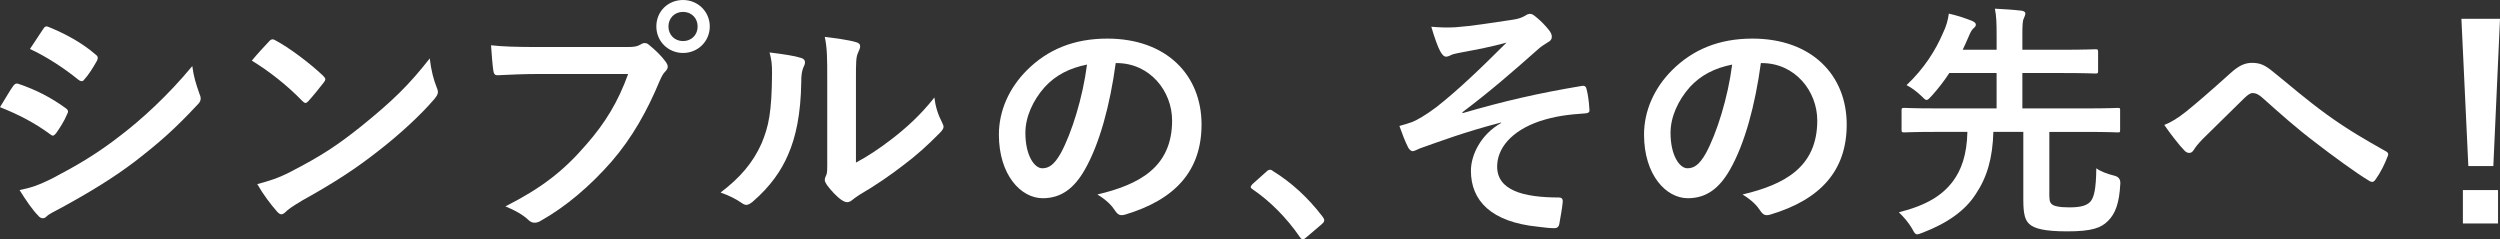 <?xml version="1.0" encoding="UTF-8"?><svg id="_レイヤー_2" xmlns="http://www.w3.org/2000/svg" width="181.91" height="17.411" viewBox="0 0 181.91 17.411"><rect x="0" y="0" width="181.91" height="17.411" fill="#333333" stroke="none"/><g id="layout"><g><path d="M.954,6.266c.09-.126,.181-.216,.343-.18,1.35,.45,2.43,1.026,3.457,1.765,.125,.09,.197,.162,.197,.27,0,.054-.036,.126-.072,.198-.197,.486-.504,.954-.792,1.368-.09,.108-.162,.18-.233,.18-.072,0-.127-.036-.217-.108-1.152-.846-2.322-1.44-3.637-1.962,.45-.721,.738-1.243,.954-1.531Zm2.917,6.68c1.711-.9,3.188-1.747,4.934-3.115,1.44-1.098,3.367-2.827,5.186-5.023,.107,.792,.252,1.242,.521,2.017,.055,.126,.09,.234,.09,.342,0,.144-.053,.27-.197,.414-1.675,1.8-2.809,2.791-4.574,4.159-1.566,1.188-3.24,2.214-5.383,3.385-.432,.234-.864,.432-1.045,.612-.107,.108-.197,.144-.287,.144-.127,0-.252-.072-.36-.216-.378-.378-.864-1.081-1.333-1.837,.757-.144,1.387-.342,2.449-.882ZM3.133,2.125c.126-.216,.234-.252,.45-.144,1.152,.468,2.394,1.134,3.385,1.998,.108,.072,.144,.162,.144,.234,0,.072-.018,.144-.071,.234-.252,.45-.612,1.026-.919,1.351-.054,.09-.125,.108-.18,.108-.09,0-.18-.054-.27-.126-.936-.774-2.341-1.693-3.493-2.215,.306-.468,.647-.973,.954-1.44Z" style="fill:#fff;"/><path d="M19.584,3.007c.072-.09,.162-.144,.252-.144,.072,0,.144,.036,.234,.09,.918,.486,2.412,1.585,3.439,2.557,.107,.108,.162,.18,.162,.252,0,.072-.037,.144-.108,.234-.271,.36-.864,1.08-1.116,1.351-.09,.09-.144,.144-.217,.144-.071,0-.144-.054-.233-.144-1.081-1.117-2.377-2.143-3.673-2.935,.396-.486,.918-1.044,1.26-1.405Zm1.566,9.489c2.197-1.135,3.367-1.891,5.186-3.349,2.197-1.783,3.403-2.935,4.934-4.897,.108,.9,.271,1.512,.504,2.107,.055,.126,.09,.234,.09,.342,0,.162-.09,.306-.287,.54-.955,1.116-2.503,2.557-4.142,3.817-1.495,1.17-3.007,2.179-5.438,3.529-.81,.486-1.044,.666-1.206,.829-.108,.108-.217,.18-.324,.18-.09,0-.198-.072-.307-.198-.449-.504-1.008-1.242-1.44-1.998,.919-.252,1.477-.414,2.431-.9Z" style="fill:#fff;"/><path d="M39.205,5.384c-1.17,0-2.197,.054-2.971,.09-.234,.019-.307-.108-.342-.36-.055-.36-.127-1.296-.162-1.819,.81,.09,1.764,.127,3.457,.127h6.428c.54,0,.738-.036,.99-.18,.107-.072,.216-.108,.306-.108,.108,0,.216,.036,.306,.126,.469,.378,.919,.81,1.225,1.242,.09,.127,.144,.234,.144,.36,0,.108-.055,.216-.18,.342-.162,.162-.252,.342-.414,.702-.883,2.124-1.98,4.105-3.494,5.852-1.548,1.765-3.295,3.259-5.113,4.285-.162,.108-.324,.162-.486,.162-.144,0-.306-.054-.449-.198-.414-.396-1.009-.72-1.675-.99,2.629-1.332,4.231-2.575,5.888-4.501,1.404-1.603,2.322-3.133,3.043-5.132h-6.5Zm12.441-3.457c0,1.08-.864,1.927-1.944,1.927s-1.944-.847-1.944-1.927c0-1.116,.864-1.927,1.944-1.927s1.944,.847,1.944,1.927Zm-3.007,0c0,.612,.45,1.062,1.062,1.062s1.062-.45,1.062-1.062-.45-1.062-1.062-1.062-1.062,.45-1.062,1.062Z" style="fill:#fff;"/><path d="M58.285,4.213c.307,.09,.342,.306,.234,.558-.198,.397-.217,.792-.217,1.225-.035,2.251-.377,3.961-.972,5.293-.468,1.098-1.261,2.269-2.557,3.385-.181,.144-.324,.234-.468,.234-.108,0-.217-.054-.343-.144-.45-.306-.882-.522-1.53-.756,1.404-1.062,2.359-2.161,2.988-3.583,.505-1.224,.738-2.214,.757-5.095,0-.685-.036-.973-.181-1.513,1.027,.126,1.855,.252,2.287,.396Zm3.998,7.617c.882-.469,1.71-1.026,2.557-1.675,1.08-.828,2.143-1.782,3.15-3.061,.072,.63,.252,1.225,.559,1.819,.054,.126,.107,.216,.107,.306,0,.126-.072,.252-.27,.45-.9,.918-1.728,1.657-2.665,2.359-.936,.72-1.944,1.422-3.205,2.161-.324,.216-.36,.252-.522,.378-.107,.09-.234,.144-.359,.144-.108,0-.234-.054-.379-.144-.396-.27-.81-.738-1.08-1.098-.107-.162-.162-.27-.162-.378,0-.09,.018-.162,.072-.27,.126-.234,.107-.45,.107-1.369V5.816c0-1.566,0-2.305-.18-3.133,.721,.09,1.711,.216,2.251,.378,.233,.054,.324,.162,.324,.306,0,.108-.054,.27-.144,.45-.162,.342-.162,.702-.162,1.998v6.014Z" style="fill:#fff;"/><path d="M81.183,4.592c-.415,3.061-1.171,5.87-2.251,7.76-.774,1.35-1.711,2.071-3.061,2.071-1.585,0-3.188-1.693-3.188-4.628,0-1.728,.738-3.385,2.035-4.681,1.512-1.512,3.421-2.305,5.852-2.305,4.321,0,6.859,2.665,6.859,6.248,0,3.35-1.891,5.456-5.545,6.554-.379,.108-.541,.036-.774-.324-.198-.307-.576-.721-1.261-1.135,3.043-.72,5.438-1.98,5.438-5.384,0-2.143-1.62-4.177-4.033-4.177h-.071Zm-5.168,1.746c-.864,.973-1.404,2.179-1.404,3.331,0,1.657,.666,2.575,1.225,2.575,.468,0,.864-.234,1.351-1.099,.792-1.458,1.602-4.051,1.908-6.446-1.26,.252-2.269,.756-3.079,1.638Z" style="fill:#fff;"/><path d="M92.142,12.496c.126-.126,.216-.144,.271-.144,.054,0,.126,.018,.234,.108,1.332,.828,2.521,1.909,3.582,3.295,.108,.144,.127,.198,.127,.27,0,.09-.036,.162-.181,.288l-1.099,.936c-.125,.108-.197,.162-.252,.162-.09,0-.162-.036-.252-.18-.954-1.387-2.178-2.611-3.402-3.439-.108-.072-.162-.127-.162-.18s.035-.108,.126-.216l1.008-.9Z" style="fill:#fff;"/><path d="M109.227,8.913c-2.684,.702-4.394,1.35-5.924,1.891-.126,.054-.397,.198-.522,.198-.09,0-.271-.126-.36-.36-.18-.36-.378-.864-.594-1.477,.397-.108,.559-.162,.935-.288,.343-.144,.938-.468,1.728-1.062,1.549-1.206,3.242-2.827,5.133-4.717-1.1,.306-2.071,.486-3.205,.702-.271,.054-.414,.072-.685,.144-.162,.054-.343,.18-.505,.18s-.306-.162-.432-.396c-.162-.288-.414-.973-.648-1.783,.595,.054,1.188,.072,1.783,.036,1.206-.09,2.521-.306,4.106-.54,.485-.072,.701-.162,.953-.306,.127-.09,.234-.126,.343-.126,.162,0,.271,.09,.486,.27,.271,.216,.612,.559,.882,.9,.144,.18,.217,.342,.217,.504,0,.18-.108,.306-.324,.414-.271,.162-.504,.324-.738,.54-1.873,1.657-3.403,2.989-5.456,4.538l.036,.054c2.971-.864,5.438-1.44,8.679-1.98,.233-.036,.306,.09,.342,.288,.072,.27,.162,.792,.198,1.458,.018,.18-.09,.234-.288,.252-1.333,.09-2.251,.216-3.349,.576-2.089,.72-3.079,1.998-3.079,3.295,0,1.728,1.89,2.251,4.501,2.251,.18,0,.288,.09,.27,.324-.035,.45-.18,1.188-.233,1.513-.036,.288-.144,.396-.396,.396-.343,0-.757-.054-1.19-.108-3.385-.342-4.861-1.891-4.861-4.069,0-1.152,.721-2.647,2.197-3.475v-.036Z" style="fill:#fff;"/><path d="M128.127,4.592c-.414,3.061-1.17,5.87-2.251,7.76-.774,1.35-1.71,2.071-3.062,2.071-1.584,0-3.187-1.693-3.187-4.628,0-1.728,.738-3.385,2.034-4.681,1.514-1.512,3.422-2.305,5.853-2.305,4.321,0,6.86,2.665,6.86,6.248,0,3.35-1.891,5.456-5.546,6.554-.378,.108-.54,.036-.774-.324-.198-.307-.576-.721-1.26-1.135,3.043-.72,5.438-1.98,5.438-5.384,0-2.143-1.621-4.177-4.033-4.177h-.072Zm-5.168,1.746c-.864,.973-1.404,2.179-1.404,3.331,0,1.657,.666,2.575,1.225,2.575,.468,0,.864-.234,1.35-1.099,.793-1.458,1.603-4.051,1.909-6.446-1.261,.252-2.269,.756-3.079,1.638Z" style="fill:#fff;"/><path d="M149.115,13.954c0,.595,.018,.738,.162,.883,.144,.162,.576,.252,1.297,.252,.863,0,1.26-.144,1.512-.397,.288-.306,.432-.936,.45-2.448,.306,.234,.81,.414,1.315,.54q.45,.108,.433,.558c-.072,1.476-.379,2.214-.883,2.719-.504,.522-1.188,.774-2.971,.774-1.656,0-2.413-.198-2.773-.54-.287-.27-.432-.666-.432-1.746v-4.952h-2.179c-.054,1.926-.468,3.313-1.278,4.519-.756,1.188-2.035,2.107-3.853,2.809-.197,.072-.324,.126-.414,.126-.144,0-.216-.126-.378-.432-.271-.45-.595-.828-.954-1.17,2.053-.522,3.169-1.242,3.943-2.269,.594-.81,1.008-1.891,1.044-3.583h-2.305c-1.62,0-2.161,.036-2.269,.036-.198,0-.216-.018-.216-.198v-1.404c0-.162,.018-.18,.216-.18,.107,0,.648,.036,2.269,.036h4.43v-2.575h-3.439c-.378,.576-.792,1.117-1.278,1.657-.18,.198-.288,.306-.378,.306s-.198-.108-.396-.306c-.307-.288-.667-.576-1.062-.774,1.277-1.206,2.106-2.521,2.647-3.781,.252-.522,.359-.936,.432-1.423,.648,.144,1.207,.342,1.675,.522,.162,.072,.288,.162,.288,.27s-.055,.18-.162,.27c-.126,.108-.216,.271-.324,.522-.162,.36-.306,.72-.468,1.044h2.467v-.99c0-1.008-.019-1.458-.126-1.998,.684,.036,1.296,.072,1.926,.144,.162,.018,.289,.09,.289,.198,0,.126-.055,.216-.108,.36-.091,.162-.108,.486-.108,1.188v1.098h2.846c1.746,0,2.357-.036,2.467-.036,.18,0,.197,.019,.197,.216v1.351c0,.18-.018,.198-.197,.198-.109,0-.721-.036-2.467-.036h-2.846v2.575h4.664c1.602,0,2.16-.036,2.268-.036,.181,0,.181,.018,.181,.18v1.404c0,.18,0,.198-.181,.198-.107,0-.666-.036-2.268-.036h-2.701v4.357Z" style="fill:#fff;"/><path d="M159.066,8.121c.594-.468,1.891-1.585,3.223-2.791,.594-.54,1.045-.756,1.566-.756,.612,0,.955,.162,1.566,.666,1.351,1.081,2.125,1.8,3.89,3.097,1.603,1.152,2.845,1.855,4.249,2.647,.18,.072,.27,.216,.18,.378-.197,.54-.539,1.225-.882,1.693-.09,.126-.162,.18-.233,.18-.072,0-.144-.018-.253-.09-.864-.504-2.827-1.944-3.89-2.773-1.296-.972-2.592-2.124-3.78-3.187-.343-.324-.576-.414-.792-.414-.198,0-.379,.162-.613,.378-.882,.882-2.178,2.124-3.024,2.971-.36,.378-.504,.559-.647,.792-.091,.144-.199,.216-.324,.216-.127,0-.234-.054-.343-.162-.378-.378-1.044-1.243-1.476-1.873,.539-.216,.99-.504,1.584-.972Z" style="fill:#fff;"/><path d="M181.424,12.082h-1.818l-.504-10.713h2.809l-.486,10.713Zm.343,1.746v2.431h-2.557v-2.431h2.557Z" style="fill:#fff;"/></g></g></svg>